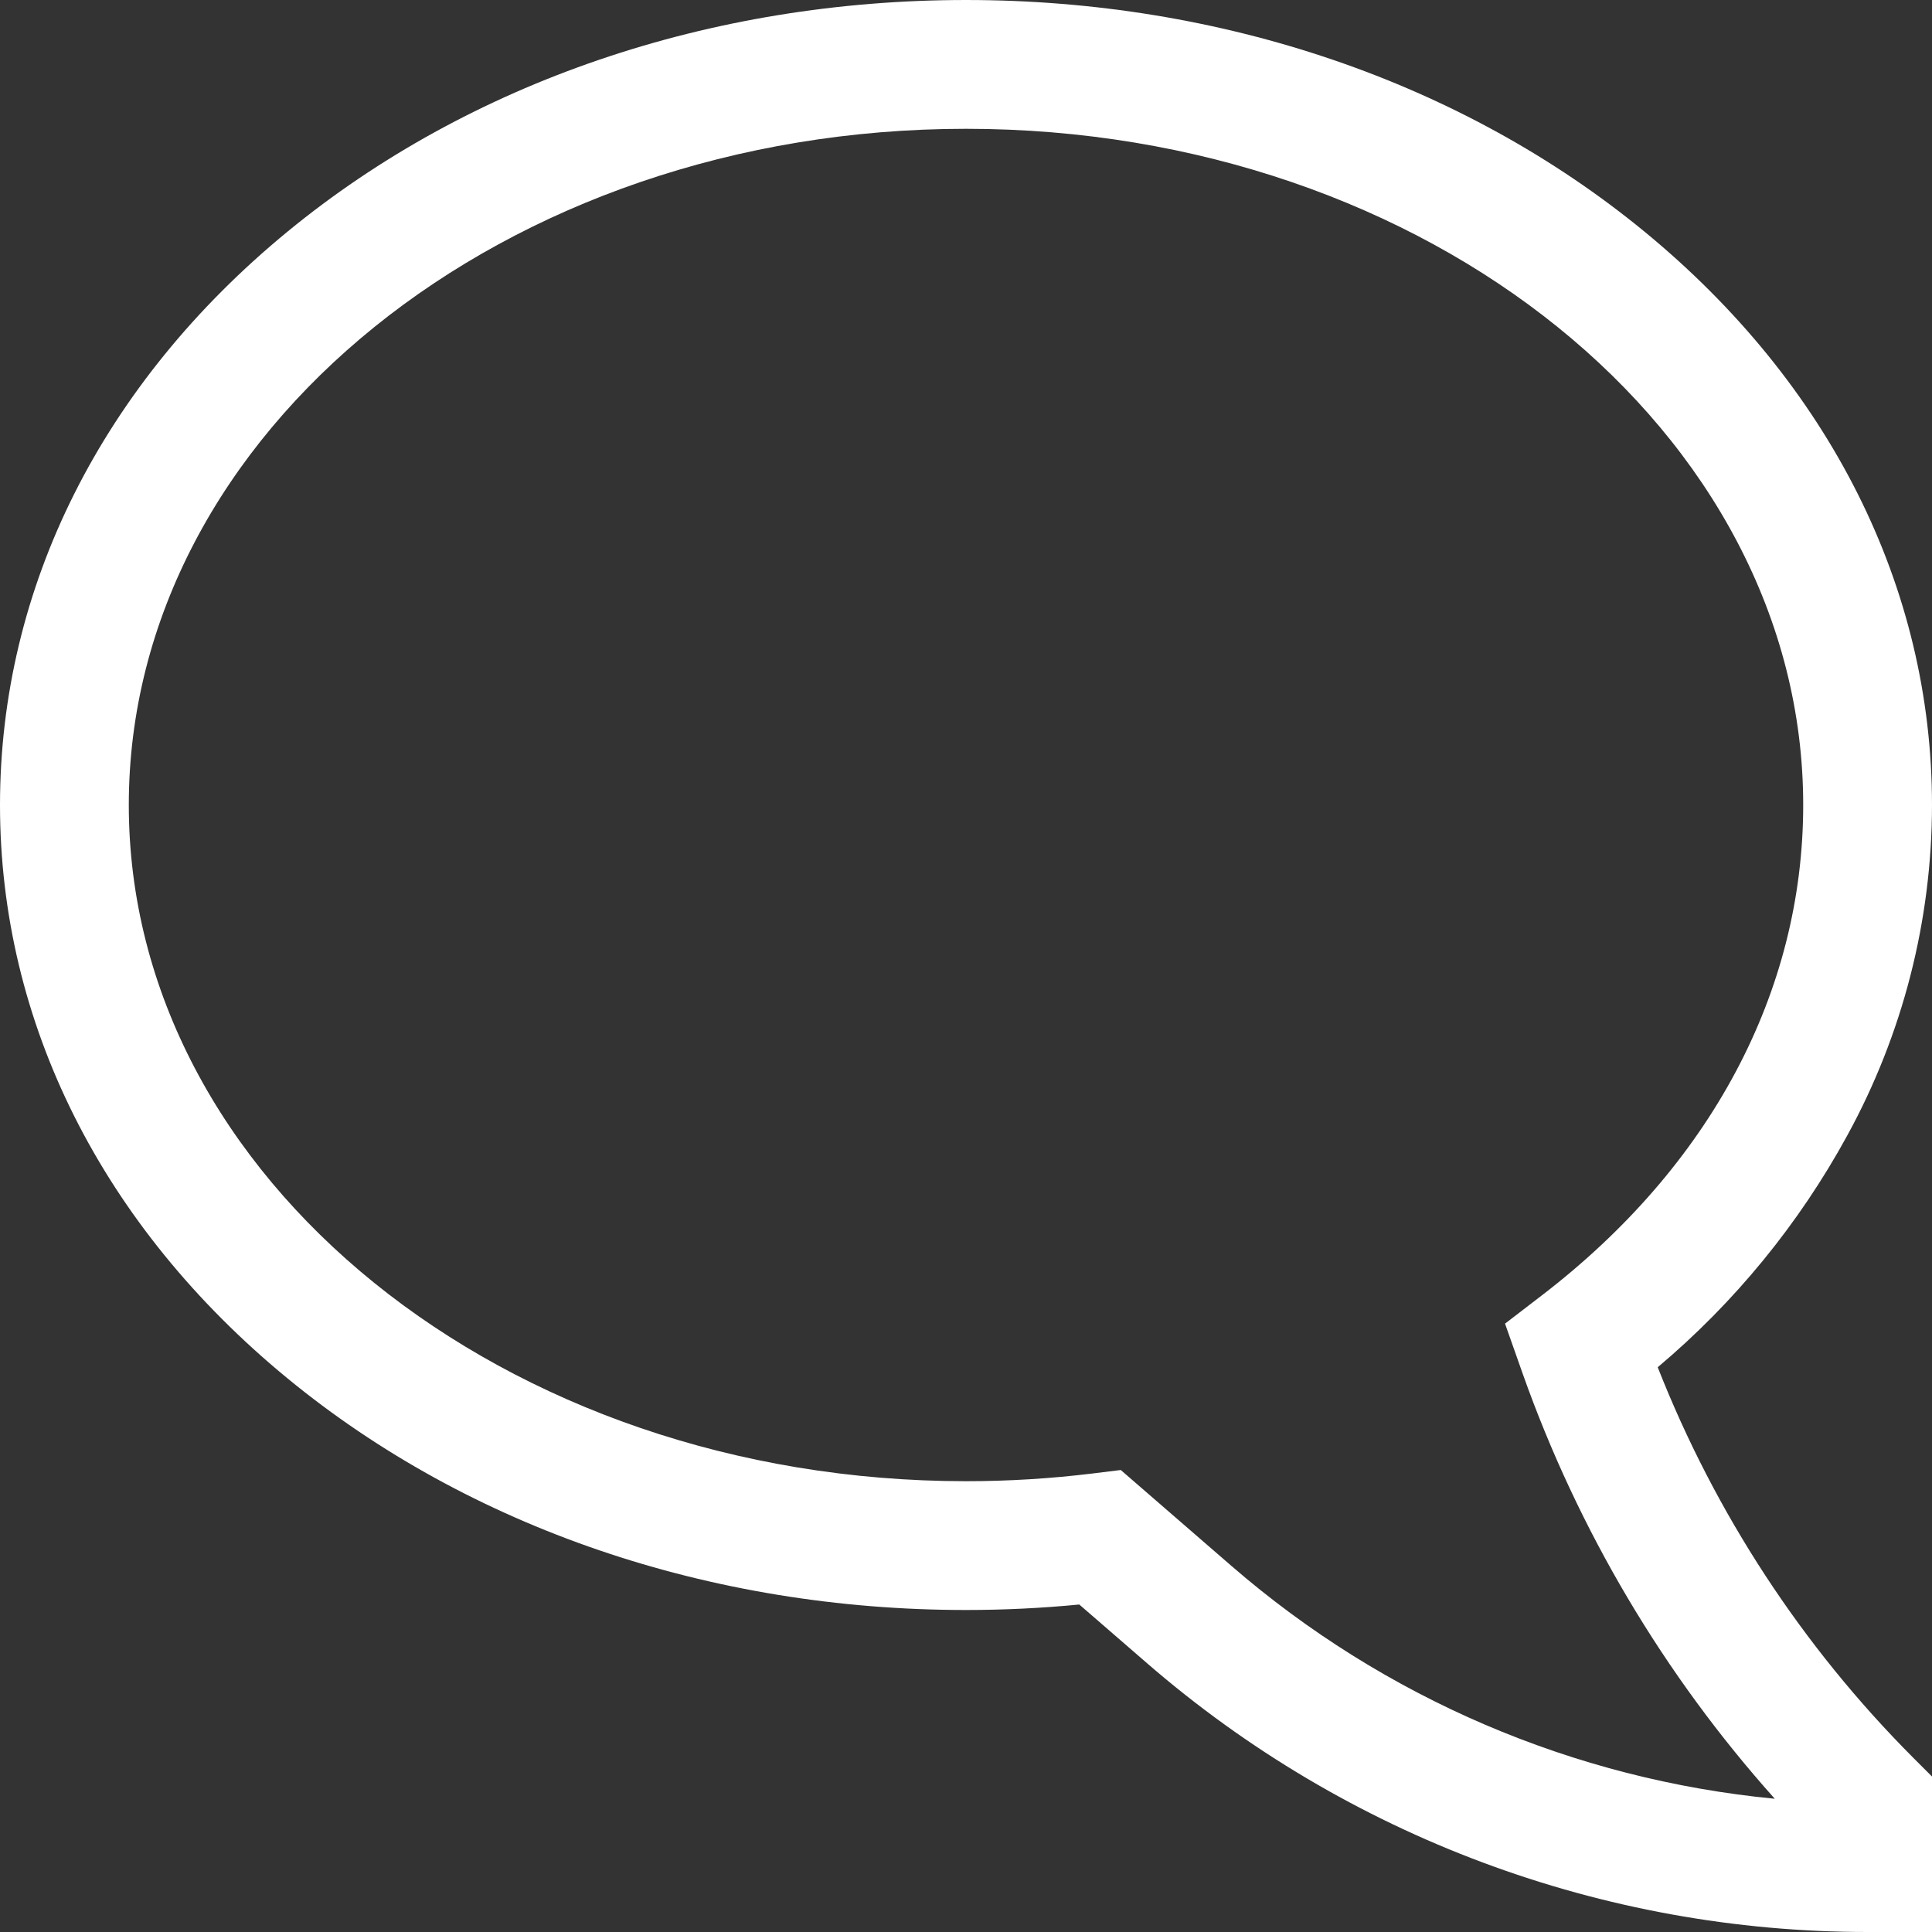 <svg width="63" height="63" viewBox="0 0 63 63" fill="none" xmlns="http://www.w3.org/2000/svg">
<rect x="0" y="0" width="63" height="63" fill="#333333" stroke="none"/>
<path d="M63 63H60.9C52.268 63 43.926 59.888 37.403 54.235L35.194 52.321C33.969 52.44 32.731 52.5 31.5 52.5C23.162 52.5 15.306 49.819 9.378 44.949C3.33 39.982 0 33.341 0 26.25C0 19.159 3.33 12.518 9.378 7.551C15.306 2.682 23.162 6.10352e-05 31.5 6.10352e-05C39.838 6.10352e-05 47.694 2.682 53.622 7.551C59.669 12.518 63 19.159 63 26.25C62.997 30.019 62.046 33.727 60.234 37.032C58.661 39.911 56.566 42.472 54.056 44.584C55.932 49.353 58.767 53.686 62.385 57.315L63 57.93V63ZM36.547 47.935L40.154 51.061C45.128 55.371 51.321 58.026 57.873 58.655C54.258 54.614 51.466 49.907 49.654 44.797V44.797L49.077 43.162L50.286 42.234C55.776 38.02 58.8 32.344 58.8 26.25C58.8 14.092 46.553 4.2 31.5 4.2C16.447 4.2 4.2 14.092 4.2 26.25C4.2 38.408 16.447 48.3 31.5 48.3C32.878 48.3 34.254 48.216 35.621 48.049L36.547 47.935Z" fill="white"/>
</svg>
